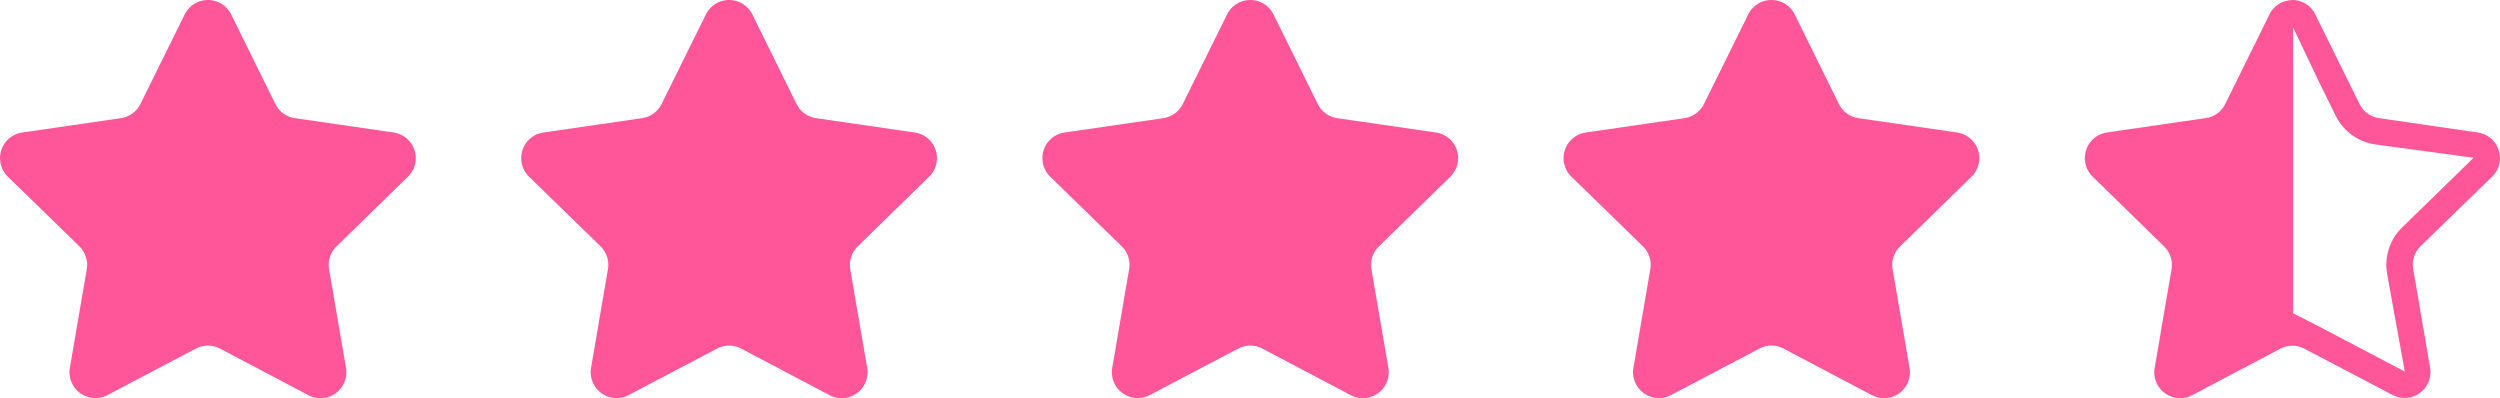 <svg xmlns="http://www.w3.org/2000/svg" width="91.163" height="14.517" viewBox="0 0 91.163 14.517">
  <g id="_4.5note-star-pink" data-name="4.5note-star-pink" transform="translate(-9112.213 -357.522)">
    <g id="_5note-star-pink" data-name="5note-star-pink" transform="translate(9112.213 357.522)">
      <g id="Groupe_501" data-name="Groupe 501" transform="translate(38.01 0)">
        <g id="Groupe_765" data-name="Groupe 765" transform="translate(0)">
          <path id="Tracé_675" data-name="Tracé 675" d="M8.429.526l1.613,3.266a.945.945,0,0,0,.711.517l3.6.523a.945.945,0,0,1,.524,1.611L12.272,8.985A.946.946,0,0,0,12,9.821l.616,3.589a.944.944,0,0,1-1.37,1L8.022,12.711a.944.944,0,0,0-.879,0L3.919,14.406a.944.944,0,0,1-1.37-1l.615-3.589a.945.945,0,0,0-.271-.836L.287,6.443A.944.944,0,0,1,.809,4.832l3.6-.523a.948.948,0,0,0,.711-.517L6.736.526a.944.944,0,0,1,1.693,0" transform="translate(0 0)" fill="#fe5699"/>
        </g>
      </g>
      <g id="Groupe_502" data-name="Groupe 502" transform="translate(19.005 0)">
        <g id="Groupe_764" data-name="Groupe 764" transform="translate(0)">
          <path id="Tracé_675-2" data-name="Tracé 675" d="M8.429.526l1.613,3.266a.945.945,0,0,0,.711.517l3.6.523a.945.945,0,0,1,.524,1.611L12.272,8.985A.946.946,0,0,0,12,9.821l.616,3.589a.944.944,0,0,1-1.37,1L8.022,12.711a.944.944,0,0,0-.879,0L3.919,14.406a.944.944,0,0,1-1.37-1l.615-3.589a.945.945,0,0,0-.271-.836L.287,6.443A.944.944,0,0,1,.809,4.832l3.6-.523a.948.948,0,0,0,.711-.517L6.736.526a.944.944,0,0,1,1.693,0" transform="translate(0 0)" fill="#fe5699"/>
        </g>
      </g>
      <g id="Groupe_503" data-name="Groupe 503" transform="translate(0 0)">
        <g id="Groupe_763" data-name="Groupe 763" transform="translate(0)">
          <path id="Tracé_675-3" data-name="Tracé 675" d="M8.429.526l1.613,3.266a.945.945,0,0,0,.711.517l3.6.523a.945.945,0,0,1,.524,1.611L12.272,8.985A.946.946,0,0,0,12,9.821l.616,3.589a.944.944,0,0,1-1.37,1L8.022,12.711a.944.944,0,0,0-.879,0L3.919,14.406a.944.944,0,0,1-1.37-1l.615-3.589a.945.945,0,0,0-.271-.836L.287,6.443A.944.944,0,0,1,.809,4.832l3.6-.523a.948.948,0,0,0,.711-.517L6.736.526a.944.944,0,0,1,1.693,0" transform="translate(0 0)" fill="#fe5699"/>
        </g>
      </g>
      <g id="Groupe_766" data-name="Groupe 766" transform="translate(57.015 0)">
        <path id="Tracé_678" data-name="Tracé 678" d="M8.429.526l1.613,3.266a.945.945,0,0,0,.711.517l3.6.523a.945.945,0,0,1,.524,1.611L12.272,8.985A.946.946,0,0,0,12,9.821l.616,3.589a.944.944,0,0,1-1.37,1L8.022,12.711a.944.944,0,0,0-.879,0L3.919,14.406a.944.944,0,0,1-1.37-1l.615-3.589a.945.945,0,0,0-.271-.836L.287,6.443A.944.944,0,0,1,.809,4.832l3.6-.523a.948.948,0,0,0,.711-.517L6.736.526a.944.944,0,0,1,1.693,0" transform="translate(0 0)" fill="#fe5699"/>
      </g>
    </g>
    <g id="Groupe_774" data-name="Groupe 774" transform="translate(9188.233 357.522)">
      <g id="Groupe_767" data-name="Groupe 767" transform="translate(0)">
        <path id="Tracé_676" data-name="Tracé 676" d="M14.855,6.441a.944.944,0,0,0-.524-1.61l-3.6-.524a.943.943,0,0,1-.711-.516L8.405.525A.926.926,0,0,0,7.6,0V0l-.02,0L7.559,0H7.543V.007a.923.923,0,0,0-.807.518L5.123,3.791a.942.942,0,0,1-.711.516l-3.6.524a.944.944,0,0,0-.524,1.61L2.893,8.984a.945.945,0,0,1,.272.835l-.615,3.59a.944.944,0,0,0,1.37,1L7.142,12.71a.938.938,0,0,1,.856,0L11.222,14.4a.942.942,0,0,0,1.37-1l-.615-3.59a.942.942,0,0,1,.271-.835Zm-3.83,3.541.645,3.567L8.507,11.887l-.91-.464V1l.91,1.914.644,1.306a1.913,1.913,0,0,0,1.437,1.045l3.592.488L11.574,8.293a1.909,1.909,0,0,0-.549,1.689" transform="translate(0.001)" fill="#fe5699"/>
      </g>
    </g>
  </g>
</svg>
